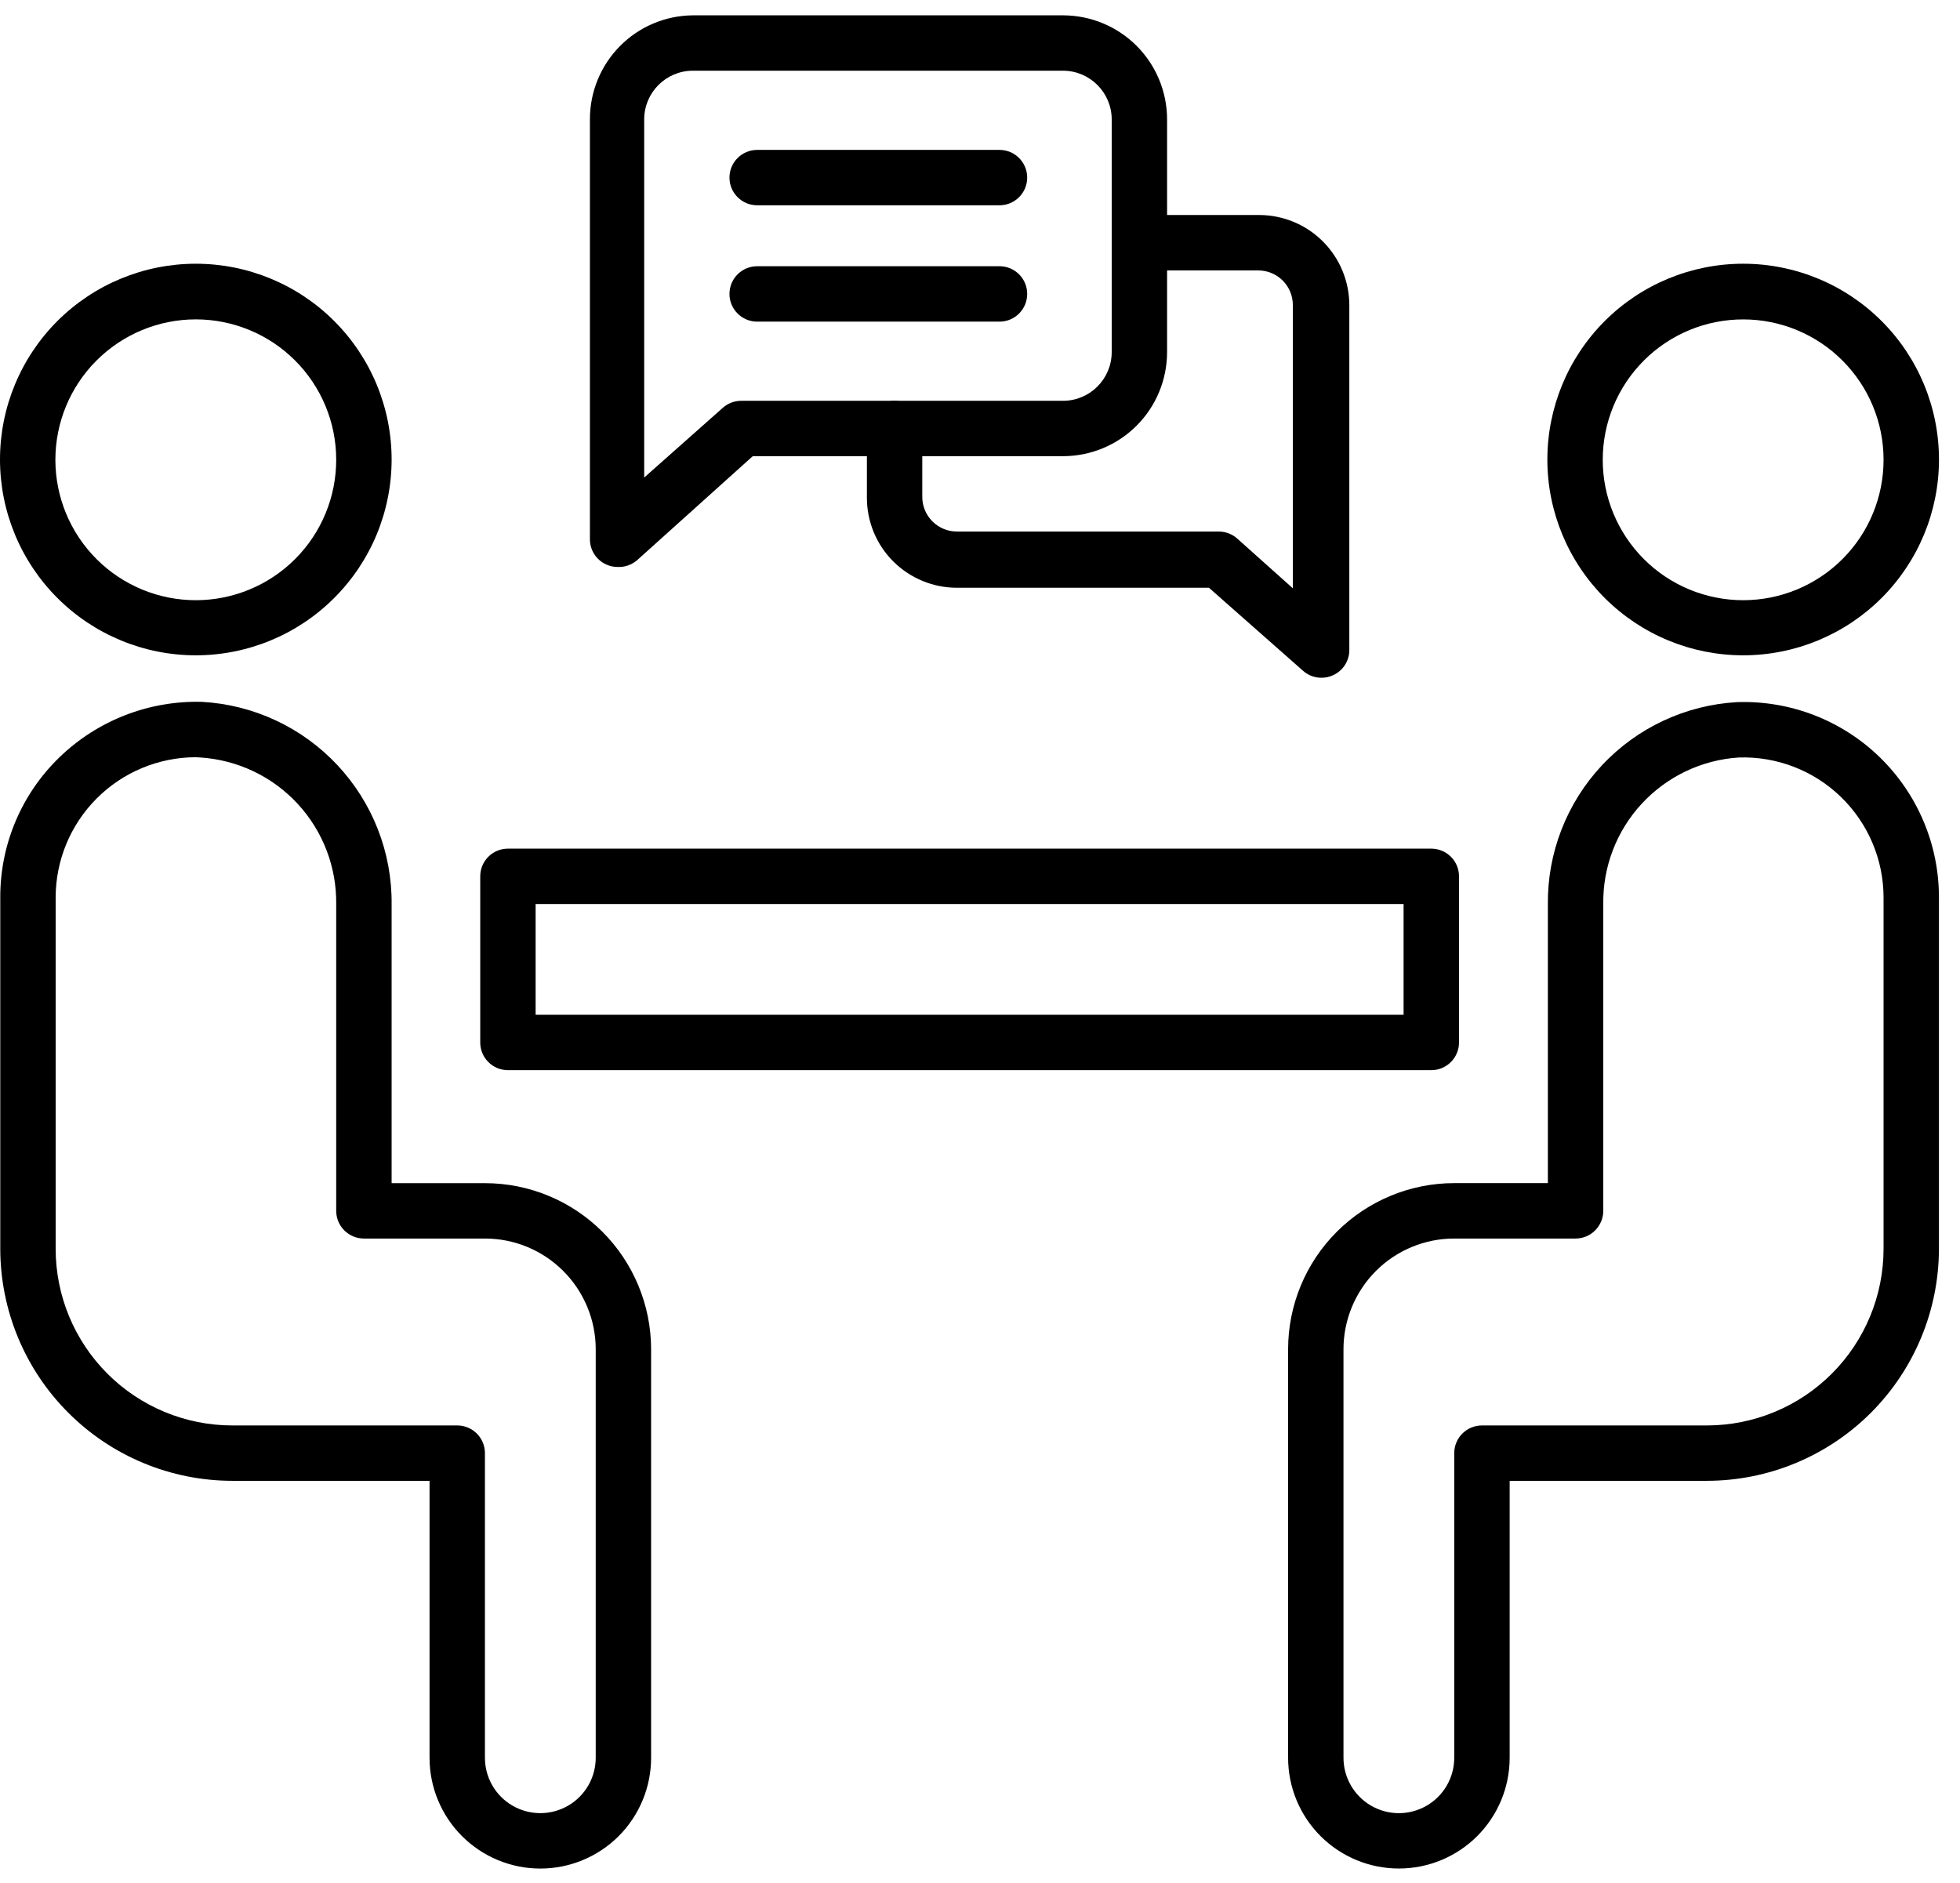 <svg width="51" height="49" viewBox="0 0 51 49" fill="none" xmlns="http://www.w3.org/2000/svg">
<path d="M14.059 48.625C13.295 48.625 12.562 48.321 12.021 47.78C11.481 47.24 11.177 46.507 11.177 45.742V38.535H6.046C4.445 38.534 2.91 37.897 1.778 36.764C0.646 35.633 0.009 34.098 0.007 32.497V23.359C0.001 21.982 0.558 20.661 1.549 19.705C2.54 18.747 3.875 18.228 5.253 18.264C6.596 18.338 7.858 18.927 8.777 19.908C9.697 20.889 10.203 22.187 10.19 23.532V30.789H12.618C13.765 30.789 14.865 31.244 15.676 32.055C16.486 32.866 16.942 33.966 16.942 35.113V45.742C16.942 46.507 16.638 47.24 16.098 47.781C15.557 48.321 14.824 48.625 14.059 48.625L14.059 48.625ZM5.095 19.705C4.127 19.707 3.199 20.093 2.516 20.778C1.832 21.463 1.448 22.391 1.448 23.359V32.496C1.448 33.716 1.933 34.885 2.795 35.747C3.657 36.609 4.826 37.094 6.046 37.094H11.898C12.088 37.094 12.272 37.17 12.407 37.305C12.542 37.44 12.618 37.623 12.618 37.815V45.742C12.618 46.257 12.893 46.733 13.339 46.99C13.785 47.247 14.334 47.247 14.78 46.99C15.226 46.733 15.501 46.257 15.501 45.742V35.112C15.501 34.348 15.197 33.615 14.656 33.074C14.116 32.533 13.383 32.23 12.618 32.23H9.469C9.071 32.23 8.748 31.907 8.748 31.509V23.539C8.763 22.569 8.404 21.63 7.745 20.917C7.086 20.204 6.178 19.773 5.21 19.712L5.095 19.705Z" fill="black"/>
<path d="M5.095 17.053C3.744 17.053 2.448 16.516 1.492 15.56C0.537 14.605 0 13.309 0 11.958C0 10.607 0.537 9.311 1.492 8.355C2.448 7.4 3.744 6.863 5.095 6.863C6.446 6.863 7.742 7.4 8.697 8.355C9.653 9.311 10.19 10.607 10.19 11.958C10.19 13.309 9.653 14.605 8.697 15.56C7.742 16.516 6.446 17.053 5.095 17.053ZM5.095 8.311C4.125 8.311 3.196 8.697 2.51 9.383C1.825 10.068 1.441 10.998 1.441 11.967C1.442 12.937 1.828 13.867 2.514 14.551C3.2 15.236 4.13 15.62 5.1 15.619C6.069 15.617 6.998 15.231 7.683 14.544C8.367 13.858 8.75 12.927 8.748 11.958C8.747 10.99 8.361 10.063 7.676 9.379C6.991 8.695 6.062 8.311 5.095 8.311Z" fill="black"/>
<path d="M36.399 48.624C35.635 48.624 34.902 48.321 34.361 47.78C33.82 47.239 33.517 46.506 33.517 45.742V35.112C33.517 33.966 33.972 32.866 34.783 32.055C35.594 31.244 36.694 30.788 37.84 30.788H40.276V23.539C40.261 22.195 40.765 20.897 41.684 19.915C42.602 18.934 43.864 18.345 45.206 18.271C46.583 18.226 47.919 18.742 48.908 19.701C49.897 20.661 50.455 21.981 50.452 23.359V32.496C50.45 34.096 49.814 35.63 48.684 36.762C47.553 37.894 46.02 38.532 44.42 38.535H39.282V45.742C39.282 46.507 38.978 47.239 38.438 47.78C37.897 48.321 37.164 48.624 36.399 48.624ZM37.84 32.23C37.076 32.23 36.343 32.533 35.802 33.074C35.262 33.615 34.958 34.348 34.958 35.112V45.742C34.958 46.257 35.233 46.733 35.678 46.99C36.124 47.248 36.674 47.248 37.12 46.99C37.566 46.733 37.84 46.257 37.84 45.742V37.815C37.84 37.417 38.163 37.094 38.561 37.094H44.42C45.638 37.092 46.806 36.607 47.666 35.745C48.527 34.883 49.011 33.715 49.011 32.496V23.359C49.011 22.371 48.611 21.426 47.902 20.739C47.193 20.051 46.236 19.681 45.248 19.712C44.281 19.773 43.374 20.205 42.716 20.918C42.058 21.631 41.701 22.569 41.718 23.539V31.509C41.718 31.7 41.641 31.884 41.506 32.019C41.371 32.154 41.188 32.23 40.997 32.23L37.84 32.23Z" fill="black"/>
<path d="M45.365 17.053C44.013 17.055 42.716 16.519 41.759 15.565C40.803 14.61 40.264 13.315 40.263 11.963C40.262 10.611 40.798 9.314 41.752 8.358C42.708 7.401 44.004 6.864 45.355 6.863C46.707 6.862 48.004 7.399 48.96 8.354C49.916 9.31 50.453 10.606 50.453 11.958C50.453 13.308 49.917 14.603 48.963 15.558C48.009 16.513 46.715 17.051 45.365 17.053ZM45.365 8.312C44.395 8.31 43.464 8.693 42.778 9.378C42.091 10.063 41.705 10.993 41.704 11.963C41.703 12.933 42.089 13.863 42.774 14.549C43.46 15.235 44.39 15.619 45.36 15.619C46.33 15.618 47.26 15.232 47.944 14.546C48.63 13.859 49.013 12.928 49.011 11.958C49.01 10.992 48.625 10.065 47.941 9.382C47.258 8.698 46.331 8.313 45.365 8.312H45.365Z" fill="black"/>
<path d="M37.243 27.849H13.217C12.819 27.849 12.496 27.526 12.496 27.128V22.804C12.496 22.406 12.819 22.084 13.217 22.084H37.243C37.434 22.084 37.617 22.16 37.753 22.295C37.888 22.43 37.964 22.613 37.964 22.804V27.128C37.964 27.319 37.888 27.502 37.753 27.637C37.617 27.773 37.434 27.849 37.243 27.849ZM13.937 26.407H36.522V23.525H13.937V26.407Z" fill="black"/>
<path d="M16.07 14.754C15.968 14.754 15.868 14.732 15.775 14.69C15.516 14.573 15.35 14.317 15.35 14.034V3.101C15.35 2.39 15.63 1.707 16.131 1.2C16.631 0.694 17.311 0.406 18.023 0.399H27.665C28.381 0.401 29.068 0.686 29.574 1.192C30.081 1.699 30.366 2.385 30.368 3.101V9.169C30.366 9.885 30.081 10.572 29.574 11.078C29.068 11.584 28.381 11.87 27.665 11.871H19.587L16.582 14.574C16.441 14.698 16.258 14.763 16.07 14.754L16.07 14.754ZM18.023 1.84C17.328 1.844 16.766 2.406 16.762 3.101V12.427L18.809 10.611C18.94 10.495 19.109 10.431 19.284 10.43H27.665C28.36 10.427 28.923 9.864 28.927 9.169V3.101C28.923 2.407 28.36 1.844 27.665 1.84L18.023 1.84Z" fill="black"/>
<path d="M34.39 17.637C34.212 17.639 34.04 17.575 33.907 17.457L31.457 15.295H24.899C24.278 15.295 23.682 15.048 23.242 14.609C22.803 14.17 22.557 13.574 22.557 12.953V11.151C22.557 10.753 22.879 10.431 23.277 10.431C23.675 10.431 23.998 10.753 23.998 11.151V12.932C23.998 13.171 24.093 13.399 24.262 13.568C24.431 13.737 24.66 13.832 24.899 13.832H31.716C31.895 13.833 32.067 13.9 32.199 14.02L33.64 15.309V7.937C33.64 7.698 33.545 7.469 33.376 7.3C33.207 7.132 32.978 7.037 32.739 7.037H29.648C29.25 7.037 28.927 6.714 28.927 6.316C28.927 5.918 29.25 5.595 29.648 5.595H32.768C33.389 5.597 33.984 5.844 34.422 6.283C34.861 6.722 35.108 7.317 35.11 7.937V16.916C35.11 17.2 34.944 17.456 34.685 17.572C34.592 17.615 34.492 17.637 34.39 17.637Z" fill="black"/>
<path d="M26.008 5.342H19.702C19.304 5.342 18.981 5.019 18.981 4.622C18.981 4.224 19.304 3.901 19.702 3.901H26.008C26.406 3.901 26.728 4.224 26.728 4.622C26.728 5.019 26.406 5.342 26.008 5.342Z" fill="black"/>
<path d="M26.008 8.37H19.702C19.304 8.37 18.981 8.047 18.981 7.649C18.981 7.251 19.304 6.928 19.702 6.928H26.008C26.406 6.928 26.728 7.251 26.728 7.649C26.728 8.047 26.406 8.37 26.008 8.37Z" fill="black"/>
</svg>
